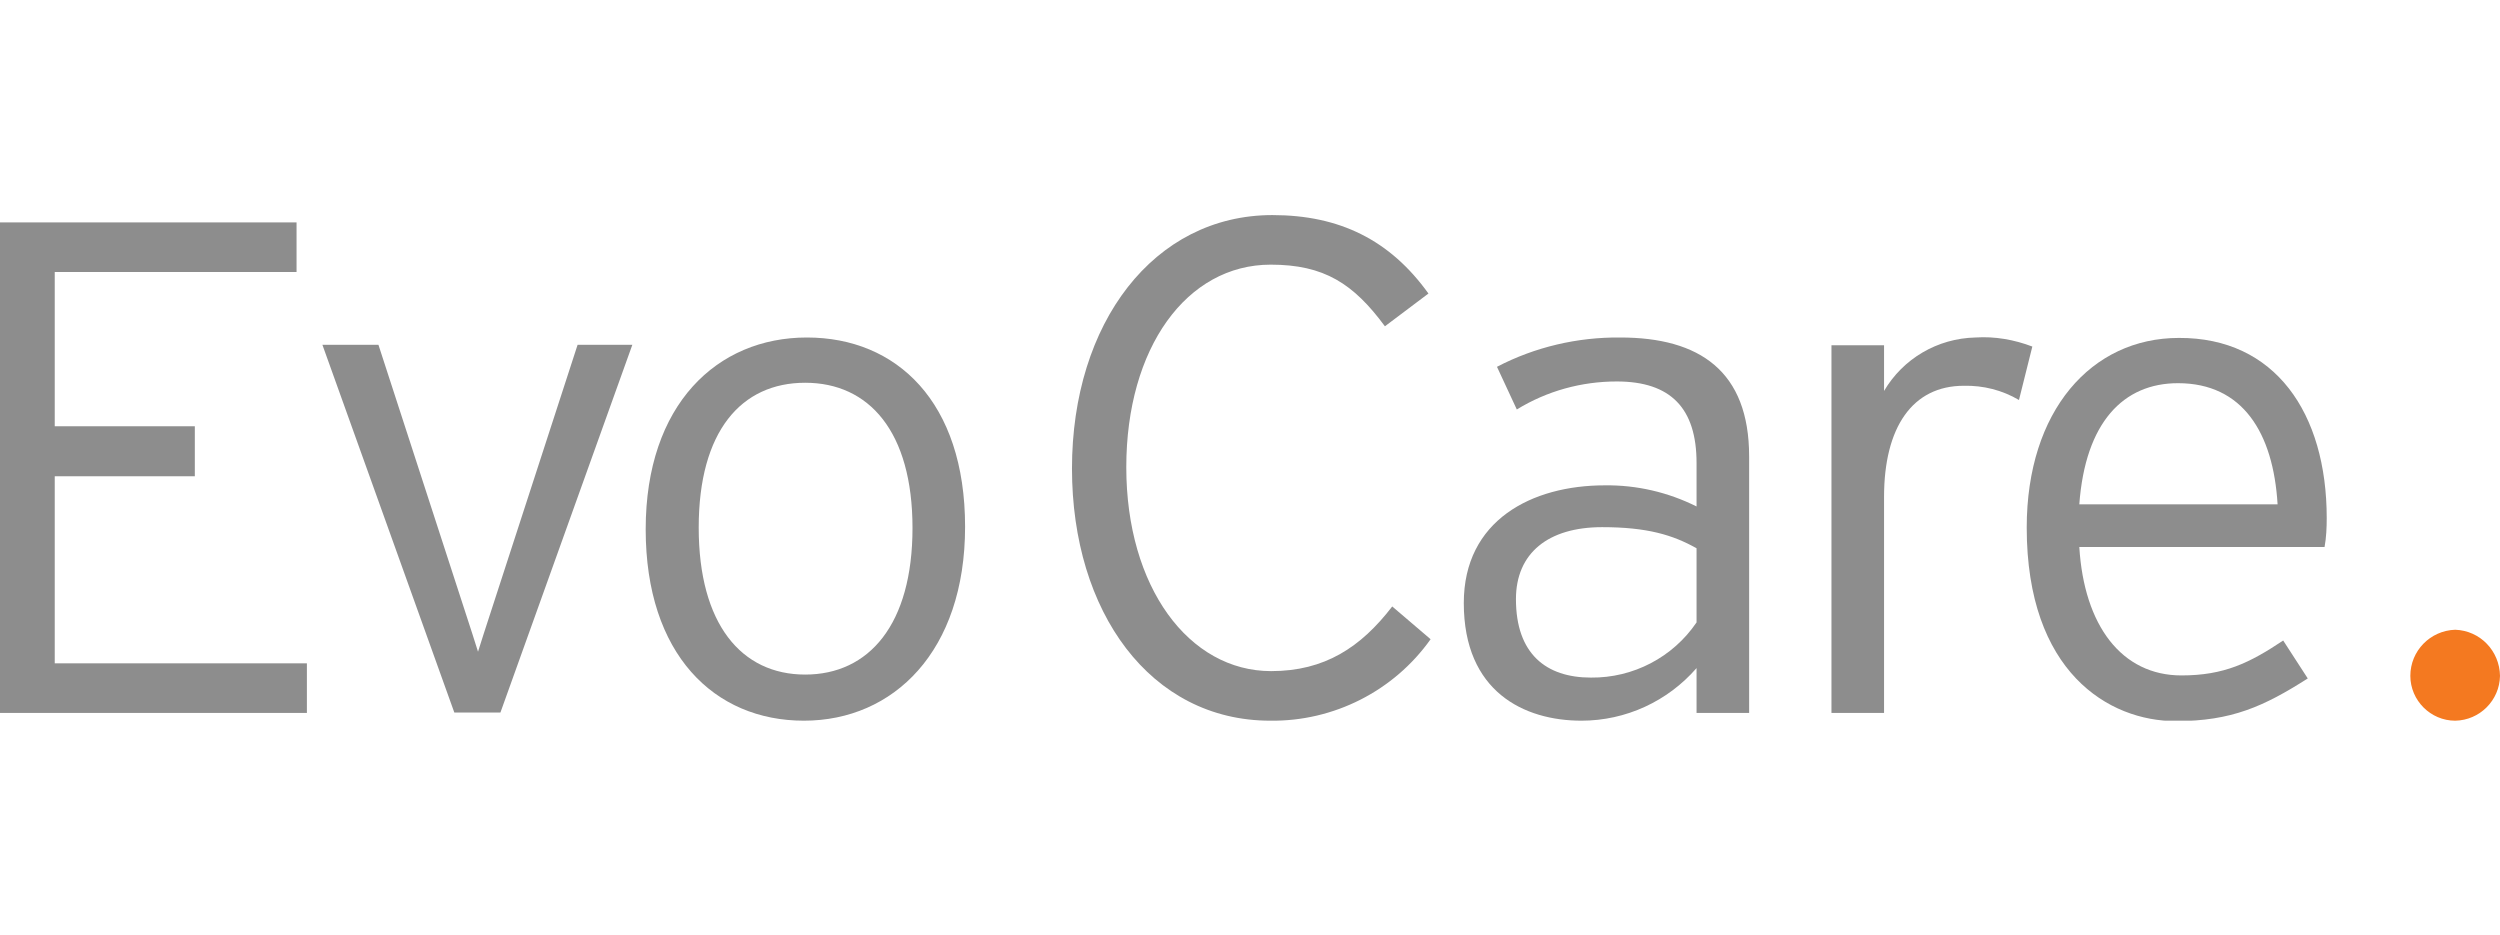 <?xml version="1.0" encoding="utf-8"?>
<!-- Generator: Adobe Illustrator 26.3.1, SVG Export Plug-In . SVG Version: 6.00 Build 0)  -->
<svg version="1.1" id="Gruppe_2417" xmlns="http://www.w3.org/2000/svg" xmlns:xlink="http://www.w3.org/1999/xlink" x="0px"
	 y="0px" viewBox="0 0 580 217" style="enable-background:new 0 0 580 217;" xml:space="preserve">
<style type="text/css">
	.st0{fill:#8D8D8D;}
	.st1{clip-path:url(#SVGID_00000055707948608865254530000016144769042414754713_);}
	.st2{fill:#F47920;}
</style>
<path id="Pfad_9548" class="st0" d="M0,51.6v113.8h71.2v-11.5H12.7v-43.4h32.5V98.9H12.7V63.1h56.1V51.6H0z"/>
<path id="Pfad_9549" class="st0" d="M134,80l-21.8,67.1l-1.3,4.1l-1.3-4.1L87.8,80h-13l30.6,85.3h10.7L146.7,80H134z"/>
<g id="Gruppe_1996">
	<g>
		<defs>
			<rect id="SVGID_1_" y="49.8" width="580" height="117.4"/>
		</defs>
		<clipPath id="SVGID_00000051353266675057034900000000097376017642743188_">
			<use xlink:href="#SVGID_1_"  style="overflow:visible;"/>
		</clipPath>
		<g id="Gruppe_1995" style="clip-path:url(#SVGID_00000051353266675057034900000000097376017642743188_);">
			<path id="Pfad_9550" class="st0" d="M223.9,122.2c0,28.9-16.6,45-37.4,45s-36.7-15.4-36.7-44.4s16.6-44.5,37.4-44.5
				S223.9,93.2,223.9,122.2 M211.7,122.5c0-22.4-10.1-33.7-24.9-33.7c-14.8,0-24.7,11.2-24.7,33.6s9.9,34.1,24.7,34.1
				S211.7,144.9,211.7,122.5"/>
			<path id="Pfad_9551" class="st0" d="M331.9,148.3c-8.5,12-22.5,19.1-37.2,18.9c-27.8,0-46-25.2-46-58.5c0-33.8,19-58.8,46.5-58.8
				c15.6,0,27.3,5.8,36.2,18.2l-10.1,7.6c-7.3-9.9-14.1-14.3-26.5-14.3c-19.5,0-33.5,19.3-33.5,47c0,27.8,14.5,47.3,33.6,47.3
				c12.4,0,20.8-5.5,28.1-15L331.9,148.3z"/>
			<path id="Pfad_9552" class="st0" d="M405.8,165.4h-12.2V155c-6.7,7.7-16.4,12.2-26.7,12.2c-13.3,0-27.3-6.7-27.3-27.3
				c0-19.2,15.8-27.3,32.7-27.3c7.4-0.1,14.7,1.6,21.3,4.9v-10.1c0-12.7-6-18.9-18.5-18.9c-8.2,0-16.2,2.2-23.2,6.5l-4.6-9.9
				c8.8-4.6,18.7-6.9,28.6-6.8c18.4,0,29.9,7.8,29.9,27.6L405.8,165.4z M393.6,144.4v-17.2c-5.5-3.1-11.5-4.9-21.9-4.9
				c-12.5,0-20,6-20,16.7c0,12.7,7,18.2,17.4,18.2C378.9,157.3,388.1,152.5,393.6,144.4"/>
			<path id="Pfad_9553" class="st0" d="M471.5,80.4l-3.1,12.4c-3.9-2.3-8.3-3.4-12.8-3.3c-11.9,0-18.5,9.6-18.5,25.8v50.1h-12.2
				V80.1h12.2v10.6c4.4-7.5,12.4-12.2,21.2-12.4C462.8,78,467.3,78.8,471.5,80.4"/>
			<path id="Pfad_9554" class="st0" d="M539.8,120.2c0,2.2-0.1,4.5-0.5,6.7h-56.9c1.1,18.2,9.8,29.8,23.7,29.8
				c9.9,0,15.8-2.9,23.6-8.1l5.7,8.8c-10.2,6.5-17.7,9.9-30.6,9.9c-15.6,0-34.6-11.4-34.6-44.9c0-27.1,15-44,35.3-44
				C527.8,78.3,539.8,95.8,539.8,120.2 M528.4,117c-1-16.6-8.1-28.1-23.1-28.1c-12.7,0-21.5,9.1-22.9,28.1H528.4z"/>
			<path id="Pfad_9555" class="st2" d="M580,156.8c-0.1,5.7-4.7,10.3-10.4,10.4c-5.7,0-10.4-4.7-10.4-10.4c0-5.8,4.6-10.5,10.4-10.7
				C575.4,146.3,579.9,151,580,156.8"/>
		</g>
	</g>
</g>
</svg>
